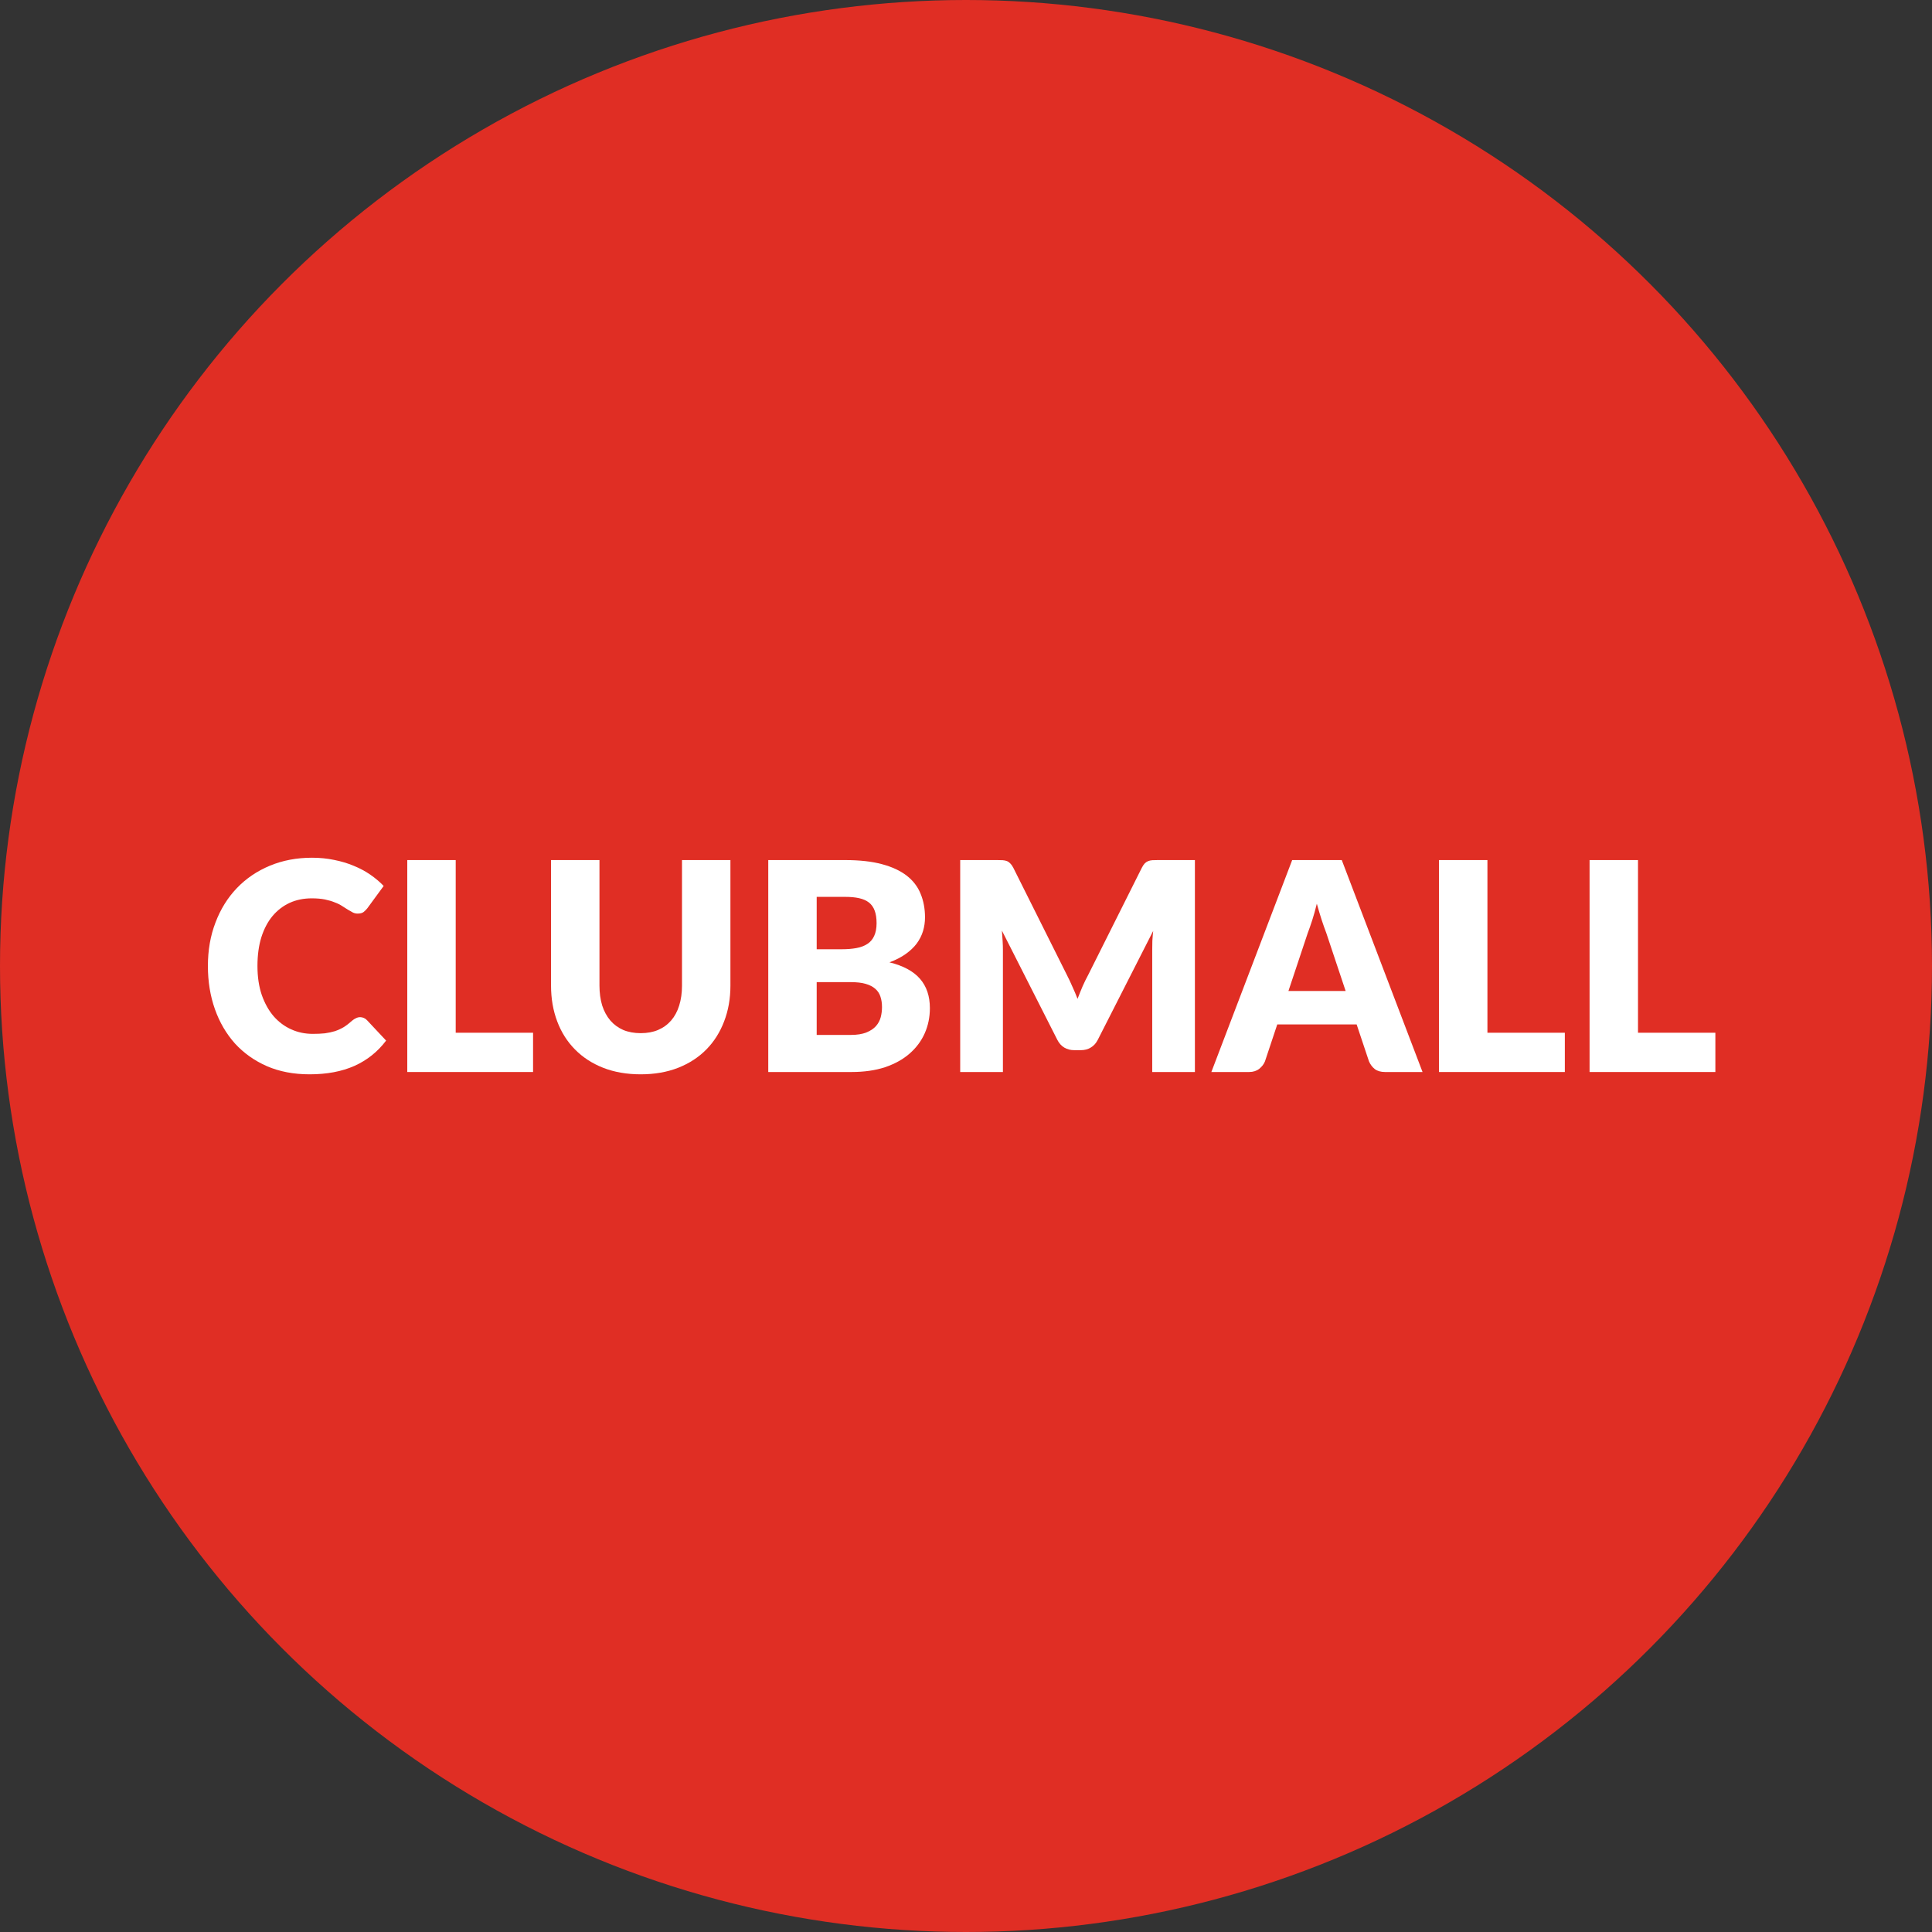 <svg width="46" height="46" viewBox="0 0 46 46" fill="none" xmlns="http://www.w3.org/2000/svg">
<rect x="0" y="0" width="46" height="46" fill="#333333" stroke="none"/>
<circle cx="23" cy="23" r="23" fill="#E02E24"/>
<path d="M8.576 24.218C8.603 24.218 8.631 24.224 8.658 24.235C8.685 24.245 8.711 24.262 8.736 24.288L9.193 24.776C8.993 25.041 8.742 25.242 8.44 25.378C8.139 25.512 7.783 25.579 7.372 25.579C6.994 25.579 6.655 25.515 6.355 25.385C6.057 25.254 5.804 25.074 5.594 24.845C5.388 24.614 5.228 24.342 5.117 24.028C5.005 23.711 4.95 23.369 4.95 22.999C4.95 22.623 5.01 22.278 5.131 21.964C5.251 21.647 5.42 21.375 5.639 21.146C5.857 20.918 6.119 20.74 6.423 20.613C6.728 20.486 7.064 20.422 7.43 20.422C7.616 20.422 7.791 20.44 7.955 20.474C8.121 20.507 8.276 20.553 8.419 20.613C8.562 20.671 8.694 20.741 8.815 20.824C8.935 20.907 9.042 20.997 9.135 21.094L8.747 21.624C8.722 21.657 8.692 21.686 8.658 21.714C8.624 21.74 8.576 21.752 8.515 21.752C8.474 21.752 8.435 21.743 8.399 21.725C8.362 21.706 8.324 21.684 8.283 21.659C8.242 21.631 8.196 21.602 8.146 21.572C8.098 21.54 8.04 21.511 7.972 21.486C7.906 21.458 7.828 21.435 7.737 21.416C7.648 21.398 7.543 21.389 7.423 21.389C7.232 21.389 7.057 21.424 6.898 21.496C6.741 21.568 6.604 21.673 6.488 21.811C6.375 21.947 6.286 22.116 6.222 22.317C6.161 22.515 6.13 22.743 6.13 22.999C6.13 23.258 6.164 23.487 6.232 23.688C6.303 23.889 6.397 24.059 6.516 24.197C6.636 24.334 6.776 24.438 6.935 24.509C7.094 24.581 7.265 24.616 7.447 24.616C7.551 24.616 7.647 24.612 7.733 24.603C7.82 24.591 7.901 24.574 7.976 24.551C8.051 24.525 8.121 24.493 8.187 24.454C8.253 24.412 8.32 24.36 8.388 24.298C8.416 24.275 8.445 24.256 8.477 24.242C8.509 24.226 8.542 24.218 8.576 24.218Z" fill="white"/>
<path d="M12.692 24.589V25.524H9.697V20.478H10.85V24.589H12.692Z" fill="white"/>
<path d="M15.255 24.599C15.41 24.599 15.548 24.574 15.668 24.523C15.791 24.47 15.895 24.395 15.979 24.298C16.063 24.201 16.127 24.083 16.17 23.945C16.215 23.804 16.238 23.644 16.238 23.467V20.478H17.391V23.467C17.391 23.776 17.341 24.06 17.241 24.319C17.143 24.577 17.002 24.8 16.818 24.987C16.634 25.174 16.41 25.32 16.146 25.424C15.882 25.527 15.585 25.579 15.255 25.579C14.923 25.579 14.626 25.527 14.362 25.424C14.098 25.32 13.874 25.174 13.69 24.987C13.505 24.8 13.364 24.577 13.267 24.319C13.169 24.06 13.12 23.776 13.12 23.467V20.478H14.273V23.463C14.273 23.641 14.295 23.8 14.338 23.941C14.383 24.08 14.448 24.199 14.532 24.298C14.616 24.395 14.719 24.47 14.839 24.523C14.962 24.574 15.101 24.599 15.255 24.599Z" fill="white"/>
<path d="M20.257 24.641C20.409 24.641 20.533 24.621 20.628 24.582C20.726 24.543 20.802 24.492 20.857 24.43C20.912 24.367 20.949 24.297 20.97 24.218C20.99 24.14 21 24.06 21 23.979C21 23.887 20.988 23.804 20.963 23.73C20.94 23.656 20.899 23.594 20.84 23.543C20.783 23.492 20.707 23.453 20.611 23.425C20.516 23.397 20.395 23.384 20.25 23.384H19.445V24.641H20.257ZM19.445 21.354V22.601H20.045C20.172 22.601 20.287 22.592 20.39 22.573C20.492 22.555 20.578 22.522 20.649 22.476C20.722 22.43 20.776 22.366 20.813 22.286C20.851 22.205 20.871 22.103 20.871 21.981C20.871 21.861 20.856 21.762 20.826 21.683C20.797 21.602 20.751 21.538 20.69 21.489C20.628 21.441 20.55 21.406 20.454 21.385C20.361 21.364 20.25 21.354 20.12 21.354H19.445ZM20.12 20.478C20.464 20.478 20.756 20.51 20.997 20.575C21.238 20.639 21.435 20.731 21.587 20.848C21.739 20.966 21.85 21.109 21.918 21.278C21.988 21.446 22.024 21.634 22.024 21.842C22.024 21.956 22.008 22.065 21.976 22.171C21.944 22.275 21.894 22.373 21.826 22.466C21.758 22.556 21.67 22.639 21.563 22.715C21.456 22.791 21.328 22.857 21.178 22.913C21.505 22.993 21.747 23.124 21.904 23.304C22.061 23.484 22.14 23.717 22.14 24.003C22.14 24.218 22.099 24.418 22.017 24.603C21.935 24.787 21.814 24.949 21.655 25.087C21.498 25.224 21.304 25.331 21.072 25.41C20.84 25.486 20.575 25.524 20.277 25.524H18.292V20.478H20.12Z" fill="white"/>
<path d="M28.45 20.478V25.524H27.434V22.622C27.434 22.555 27.435 22.482 27.437 22.403C27.442 22.325 27.448 22.245 27.457 22.164L26.137 24.759C26.096 24.839 26.041 24.901 25.97 24.942C25.902 24.984 25.823 25.004 25.735 25.004H25.578C25.489 25.004 25.41 24.984 25.339 24.942C25.271 24.901 25.216 24.839 25.175 24.759L23.855 22.157C23.862 22.241 23.868 22.323 23.872 22.403C23.877 22.482 23.879 22.555 23.879 22.622V25.524H22.862V20.478H23.742C23.793 20.478 23.836 20.479 23.872 20.481C23.911 20.483 23.945 20.491 23.974 20.502C24.004 20.514 24.03 20.532 24.053 20.557C24.078 20.581 24.102 20.614 24.125 20.658L25.404 23.217C25.449 23.305 25.492 23.396 25.533 23.491C25.577 23.586 25.618 23.683 25.656 23.782C25.695 23.68 25.735 23.581 25.776 23.484C25.819 23.387 25.864 23.295 25.912 23.207L27.188 20.658C27.211 20.614 27.233 20.581 27.256 20.557C27.281 20.532 27.308 20.514 27.338 20.502C27.368 20.491 27.401 20.483 27.437 20.481C27.476 20.479 27.52 20.478 27.57 20.478H28.45Z" fill="white"/>
<path d="M32.039 23.595L31.578 22.213C31.544 22.125 31.508 22.022 31.469 21.905C31.43 21.785 31.392 21.655 31.353 21.517C31.319 21.658 31.282 21.788 31.244 21.908C31.205 22.028 31.169 22.132 31.135 22.22L30.677 23.595H32.039ZM33.87 25.524H32.977C32.877 25.524 32.796 25.501 32.734 25.455C32.673 25.406 32.627 25.345 32.595 25.271L32.301 24.391H30.411L30.118 25.271C30.093 25.336 30.047 25.395 29.982 25.448C29.918 25.498 29.838 25.524 29.743 25.524H28.842L30.766 20.478H31.947L33.87 25.524Z" fill="white"/>
<path d="M37.258 24.589V25.524H34.262V20.478H35.415V24.589H37.258Z" fill="white"/>
<path d="M40.842 24.589V25.524H37.847V20.478H39V24.589H40.842Z" fill="white"/>
</svg>
